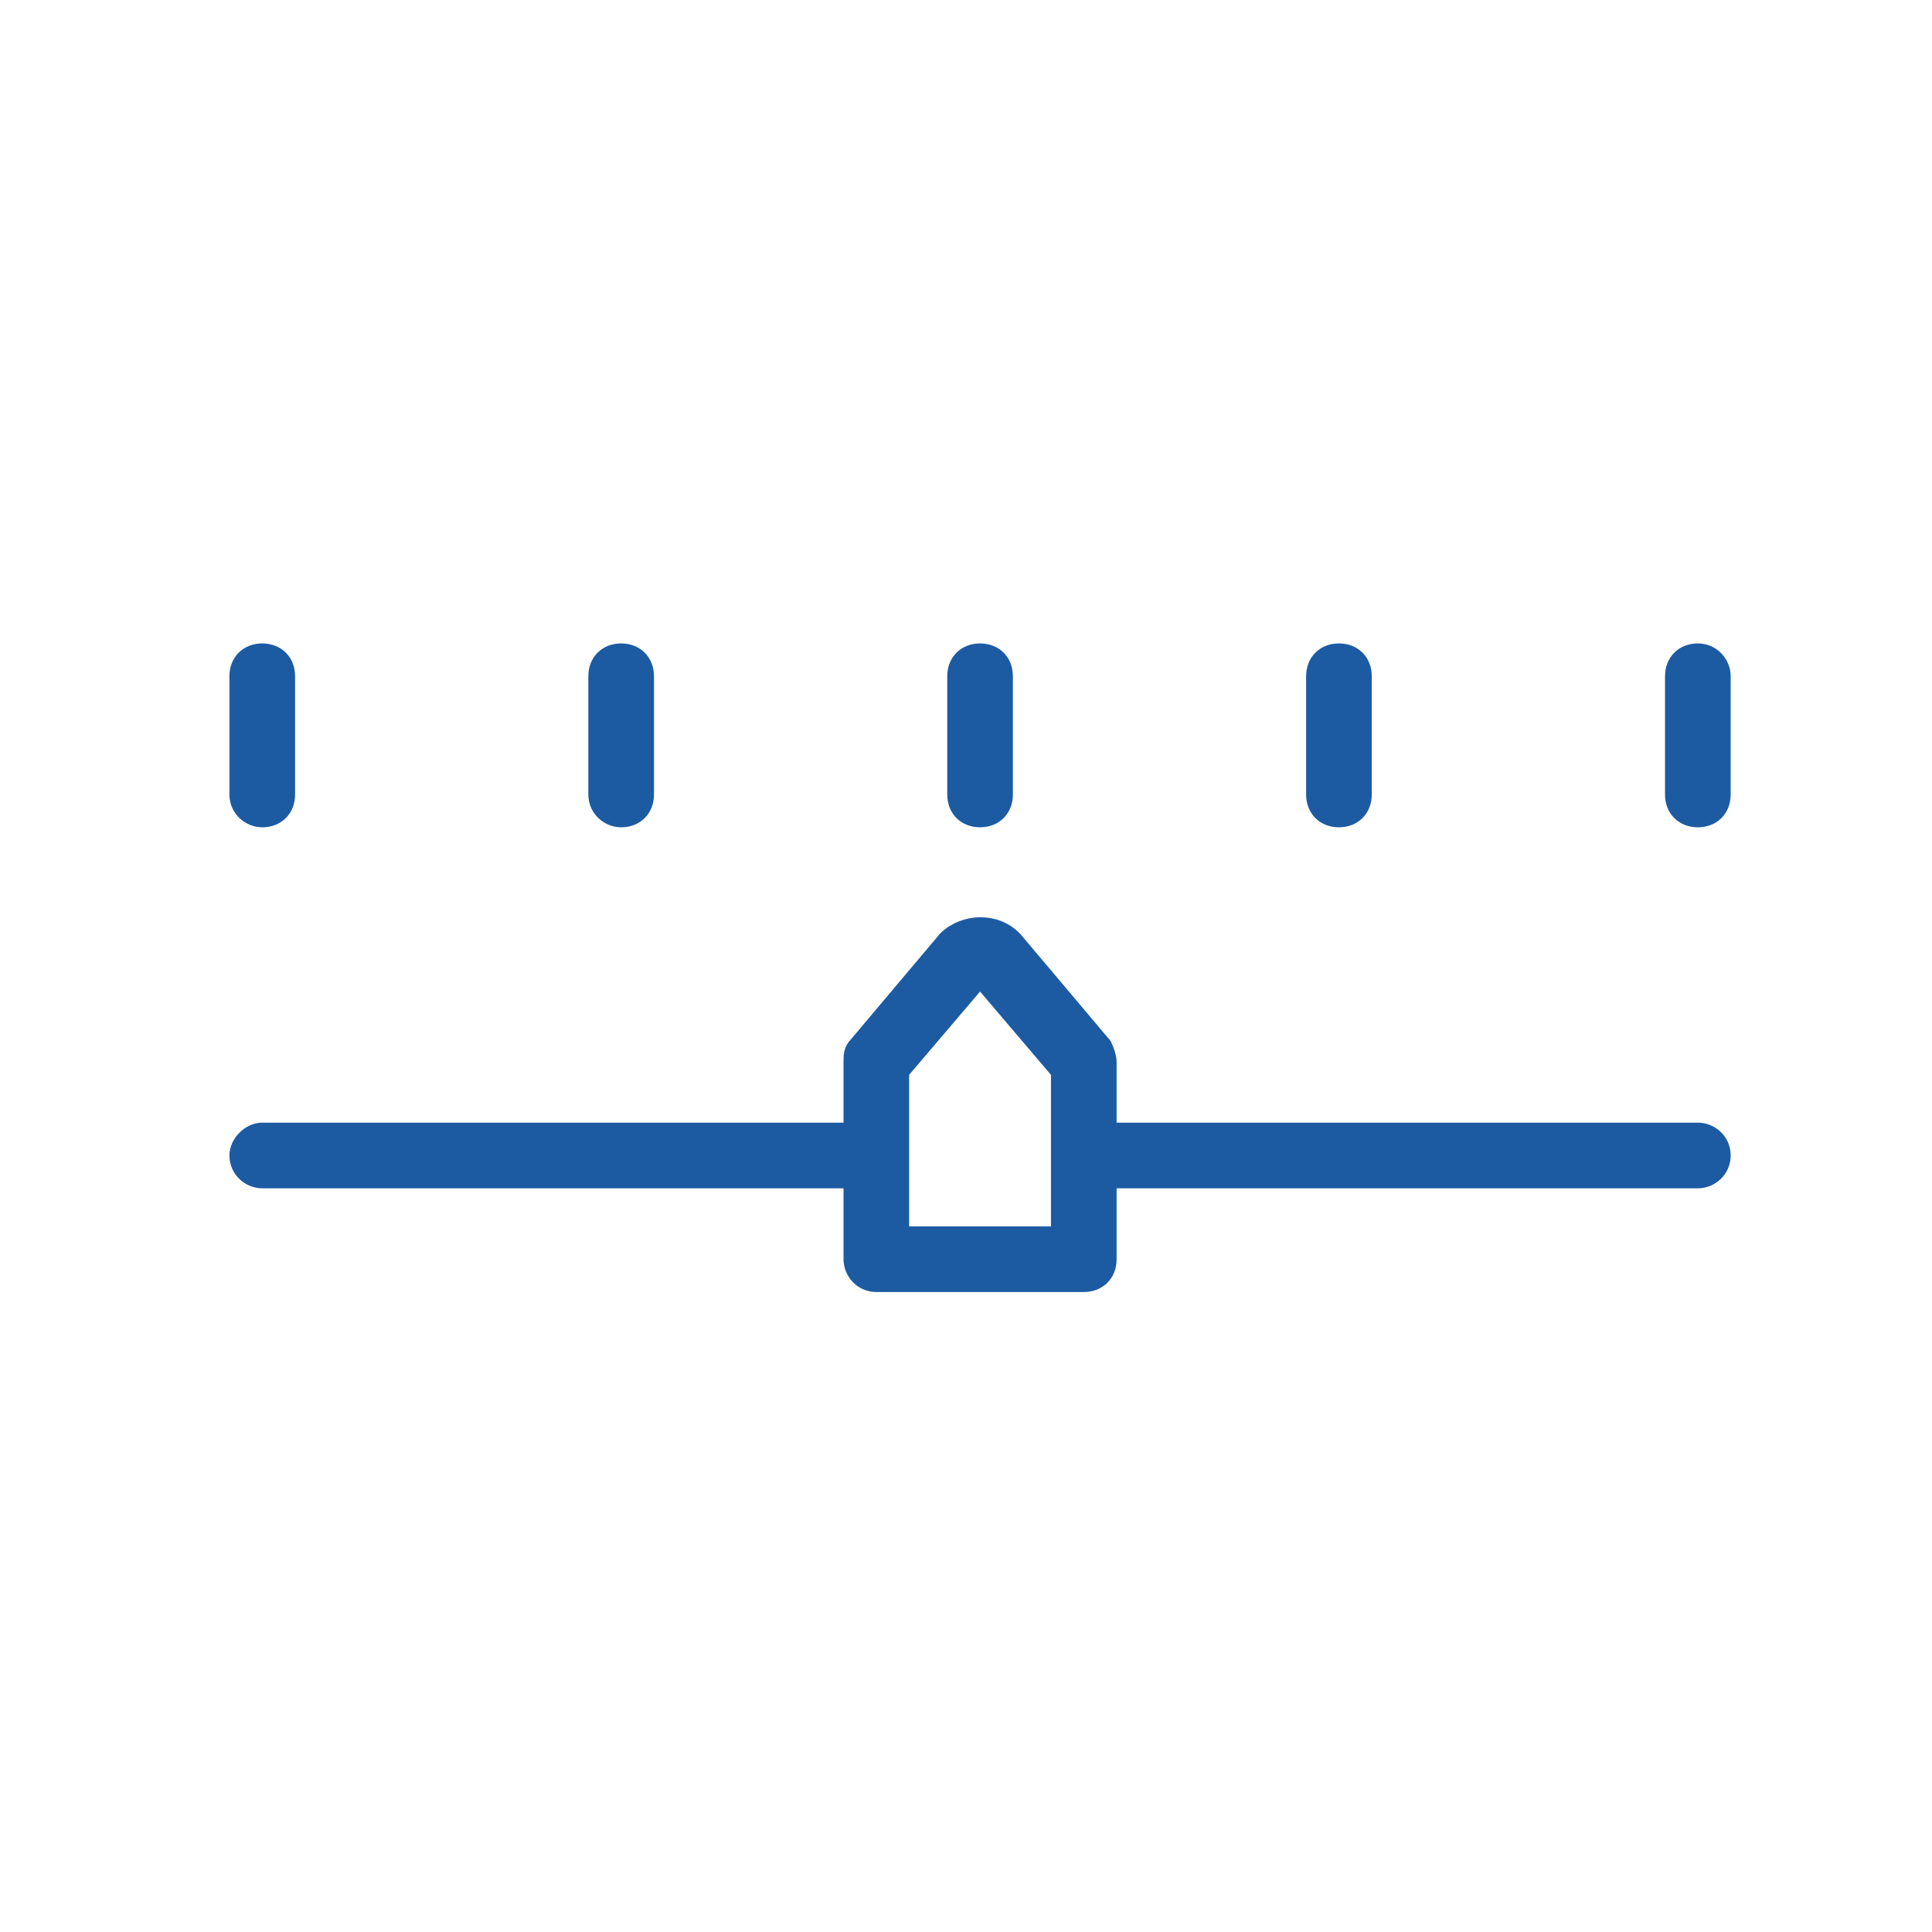 <svg width="48" height="48" viewBox="0 0 48 48" fill="none" xmlns="http://www.w3.org/2000/svg">
<path d="M42.183 28.192H27.442V26.388C27.442 26.285 27.39 26.13 27.339 26.027L25.122 23.399C24.916 23.192 24.658 23.089 24.349 23.089C24.091 23.089 23.782 23.192 23.576 23.399L21.36 26.027C21.257 26.13 21.257 26.233 21.257 26.388V28.192H6.515C6.258 28.192 6 28.45 6 28.707C6 29.017 6.258 29.223 6.515 29.223H21.257V31.285C21.257 31.542 21.463 31.8 21.772 31.8H26.926C27.235 31.8 27.442 31.594 27.442 31.285V29.223H42.183C42.441 29.223 42.698 29.017 42.698 28.707C42.698 28.398 42.441 28.192 42.183 28.192ZM26.411 28.192V29.223V30.769H22.287V29.223V28.192V26.594L24.349 24.172L26.411 26.594V28.192Z" fill="#1C5BA2" stroke="#1C5BA2" stroke-width="0.6"/>
<path d="M6.515 20.254C6.825 20.254 7.031 20.048 7.031 19.739V16.801C7.031 16.492 6.825 16.286 6.515 16.286C6.206 16.286 6 16.492 6 16.801V19.739C6 20.048 6.258 20.254 6.515 20.254Z" fill="#1C5BA2" stroke="#1C5BA2" stroke-width="0.6"/>
<path d="M15.432 20.254C15.742 20.254 15.948 20.048 15.948 19.739V16.801C15.948 16.492 15.742 16.286 15.432 16.286C15.123 16.286 14.917 16.492 14.917 16.801V19.739C14.917 20.048 15.175 20.254 15.432 20.254Z" fill="#1C5BA2" stroke="#1C5BA2" stroke-width="0.6"/>
<path d="M24.349 20.254C24.659 20.254 24.865 20.048 24.865 19.739V16.801C24.865 16.492 24.659 16.286 24.349 16.286C24.04 16.286 23.834 16.492 23.834 16.801V19.739C23.834 20.048 24.04 20.254 24.349 20.254Z" fill="#1C5BA2" stroke="#1C5BA2" stroke-width="0.6"/>
<path d="M33.265 20.254C33.575 20.254 33.781 20.048 33.781 19.739V16.801C33.781 16.492 33.575 16.286 33.265 16.286C32.956 16.286 32.75 16.492 32.75 16.801V19.739C32.75 20.048 32.956 20.254 33.265 20.254Z" fill="#1C5BA2" stroke="#1C5BA2" stroke-width="0.6"/>
<path d="M42.182 16.286C41.873 16.286 41.667 16.492 41.667 16.801V19.739C41.667 20.048 41.873 20.254 42.182 20.254C42.492 20.254 42.698 20.048 42.698 19.739V16.801C42.698 16.543 42.492 16.286 42.182 16.286Z" fill="#1C5BA2" stroke="#1C5BA2" stroke-width="0.6"/>
</svg>
